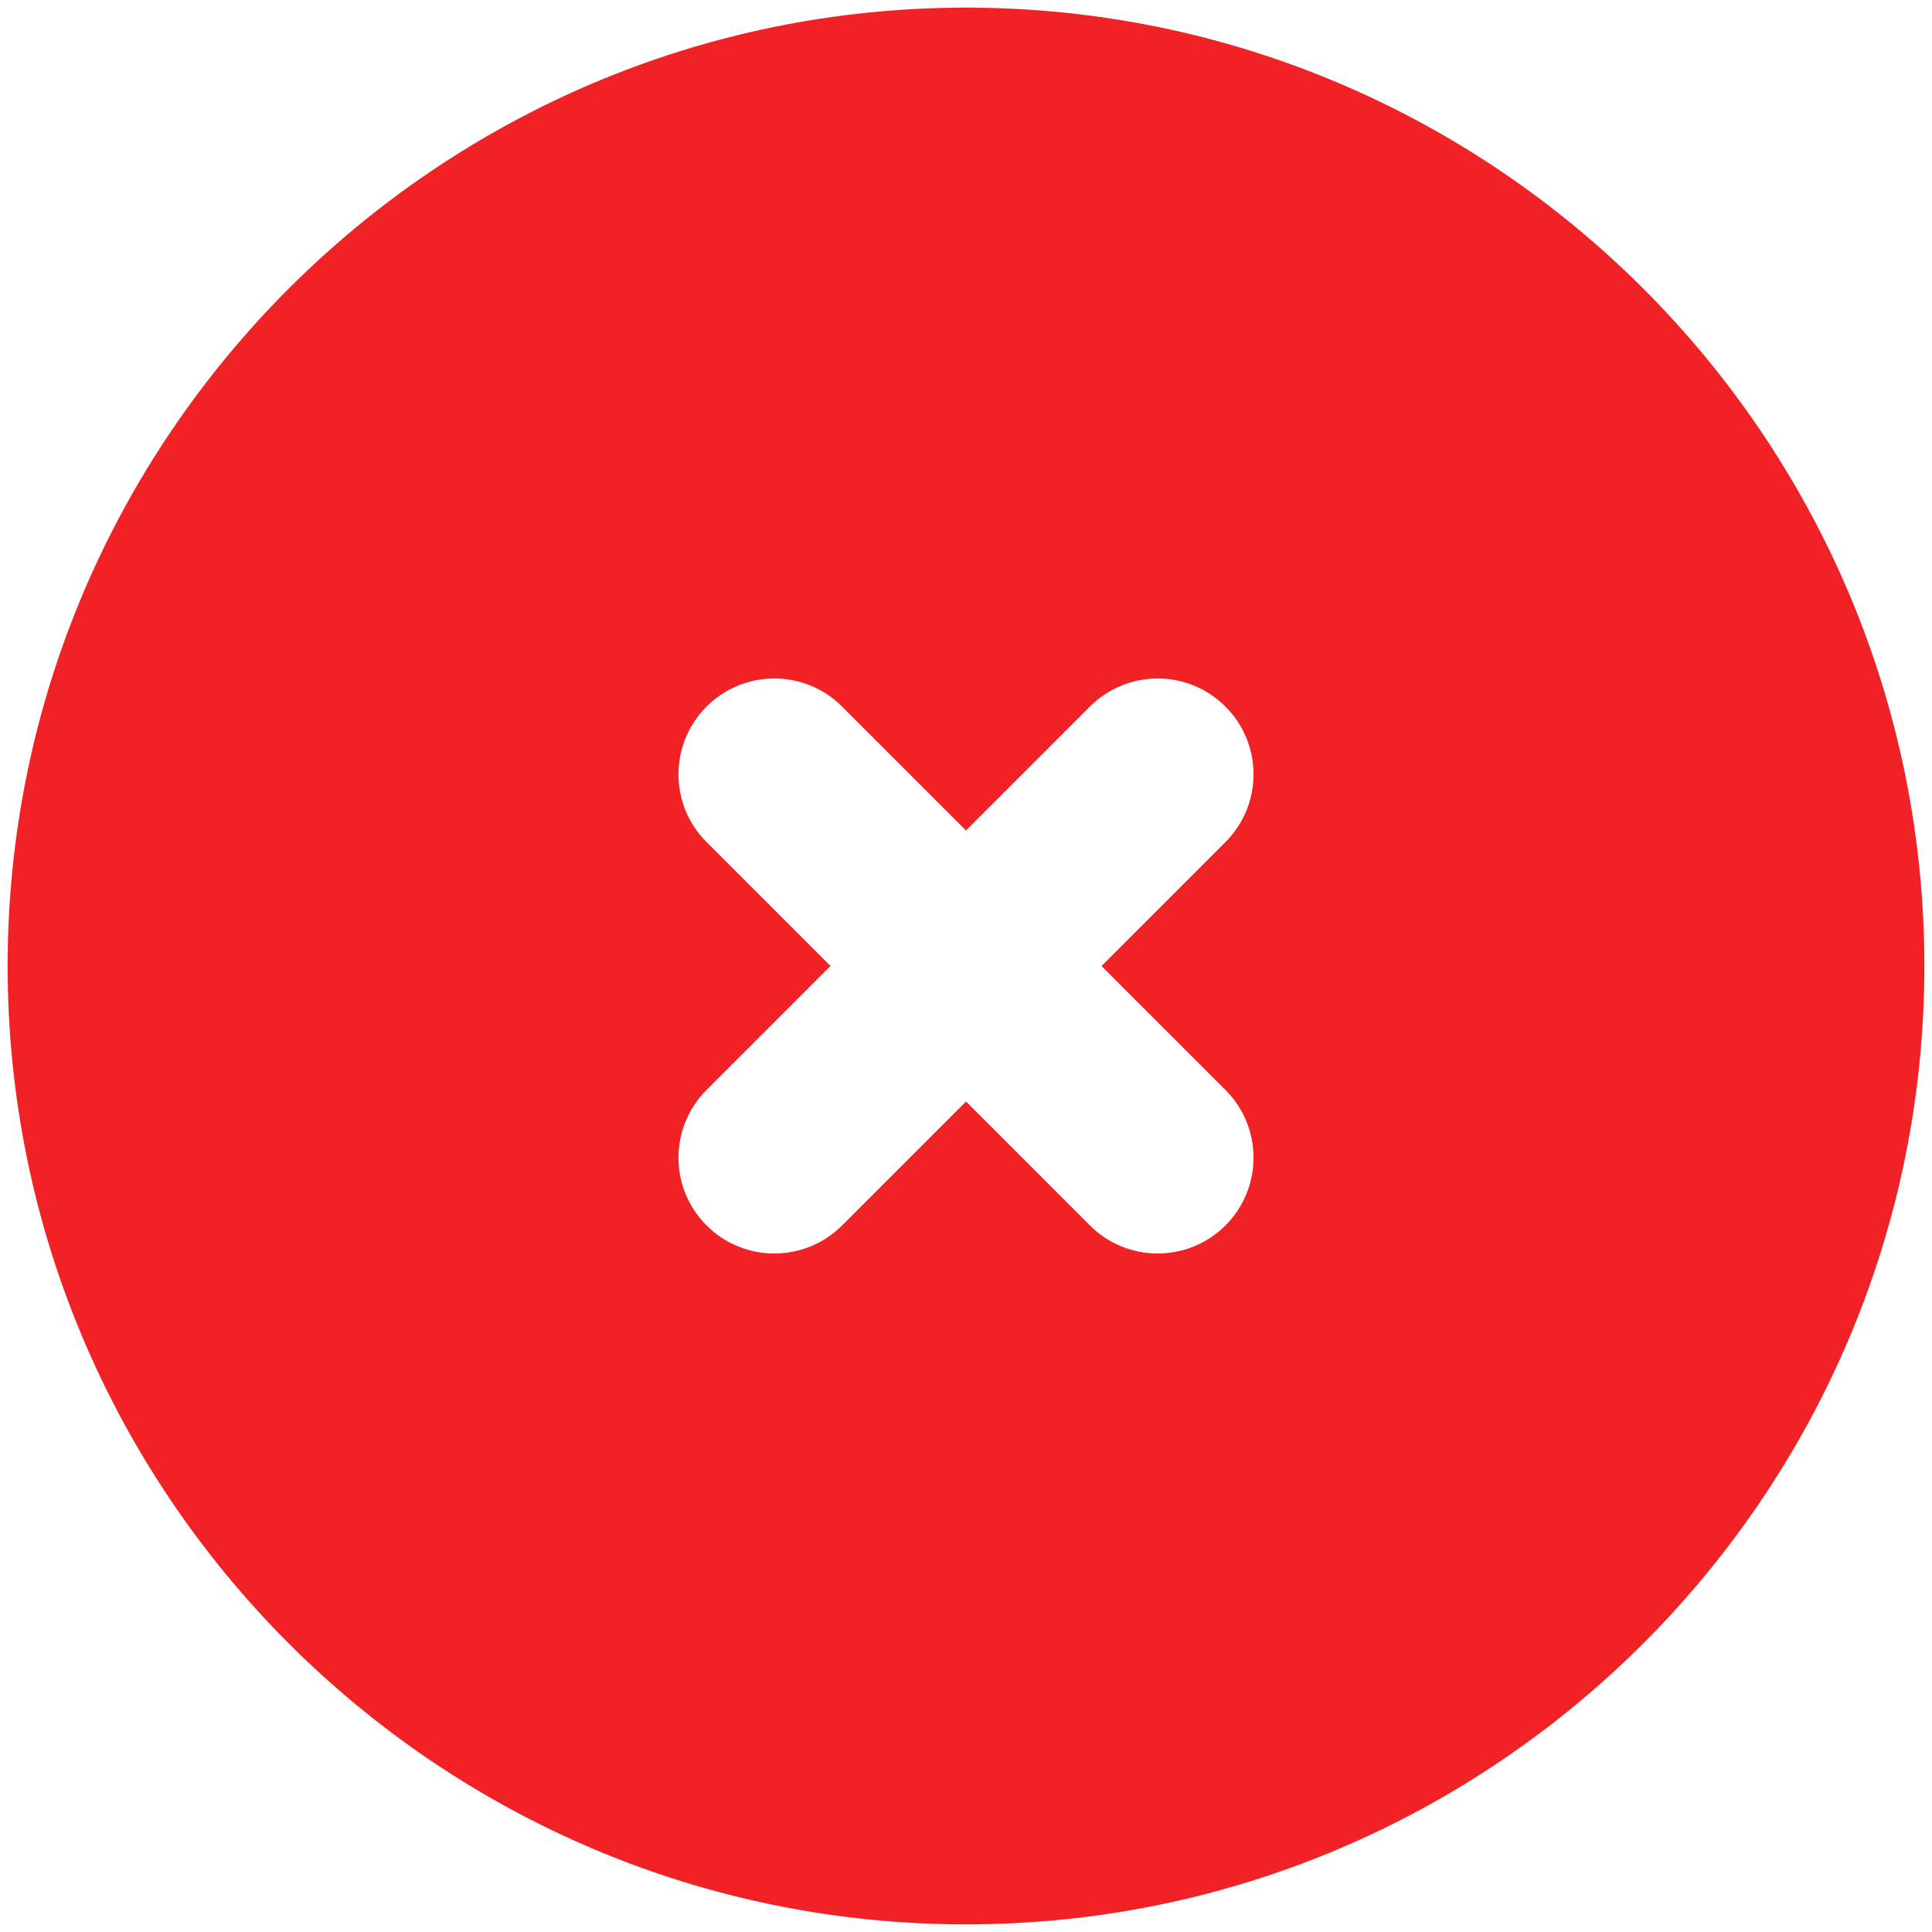 <?xml version="1.0" encoding="UTF-8"?>
<!DOCTYPE svg PUBLIC "-//W3C//DTD SVG 1.1//EN" "http://www.w3.org/Graphics/SVG/1.1/DTD/svg11.dtd">
<!-- Creator: CorelDRAW 2019 (64-Bit) -->
<svg xmlns="http://www.w3.org/2000/svg" xml:space="preserve" width="7.112mm" height="7.112mm" version="1.1" style="shape-rendering:geometricPrecision; text-rendering:geometricPrecision; image-rendering:optimizeQuality; fill-rule:evenodd; clip-rule:evenodd"
viewBox="0 0 711.18 711.18"
 xmlns:xlink="http://www.w3.org/1999/xlink"
 xmlns:xodm="http://www.corel.com/coreldraw/odm/2003">
 <defs>
  <style type="text/css">
   <![CDATA[
    .fil0 {fill:#F02225;fill-rule:nonzero}
   ]]>
  </style>
 </defs>
 <g id="Layer_x0020_1">
  <path class="fil0" d="M451.09 401.21c13.79,13.79 13.79,36.08 0,49.88 -6.88,6.88 -15.91,10.33 -24.95,10.33 -9.03,0 -18.06,-3.45 -24.94,-10.33l-45.61 -45.62 -45.62 45.62c-6.87,6.88 -15.91,10.33 -24.94,10.33 -9.03,0 -18.06,-3.45 -24.94,-10.33 -13.79,-13.8 -13.79,-36.09 0,-49.88l45.62 -45.62 -45.62 -45.61c-13.79,-13.8 -13.79,-36.09 0,-49.89 13.8,-13.79 36.09,-13.79 49.88,0l45.62 45.62 45.61 -45.62c13.8,-13.79 36.09,-13.79 49.89,0 13.79,13.8 13.79,36.09 0,49.89l-45.62 45.61 45.62 45.62zm-448.28 -45.62c0,194.52 158.26,352.78 352.78,352.78 194.52,0 352.78,-158.26 352.78,-352.78 0,-194.52 -158.26,-352.78 -352.78,-352.78 -194.52,0 -352.78,158.26 -352.78,352.78z"/>
 </g>
</svg>
